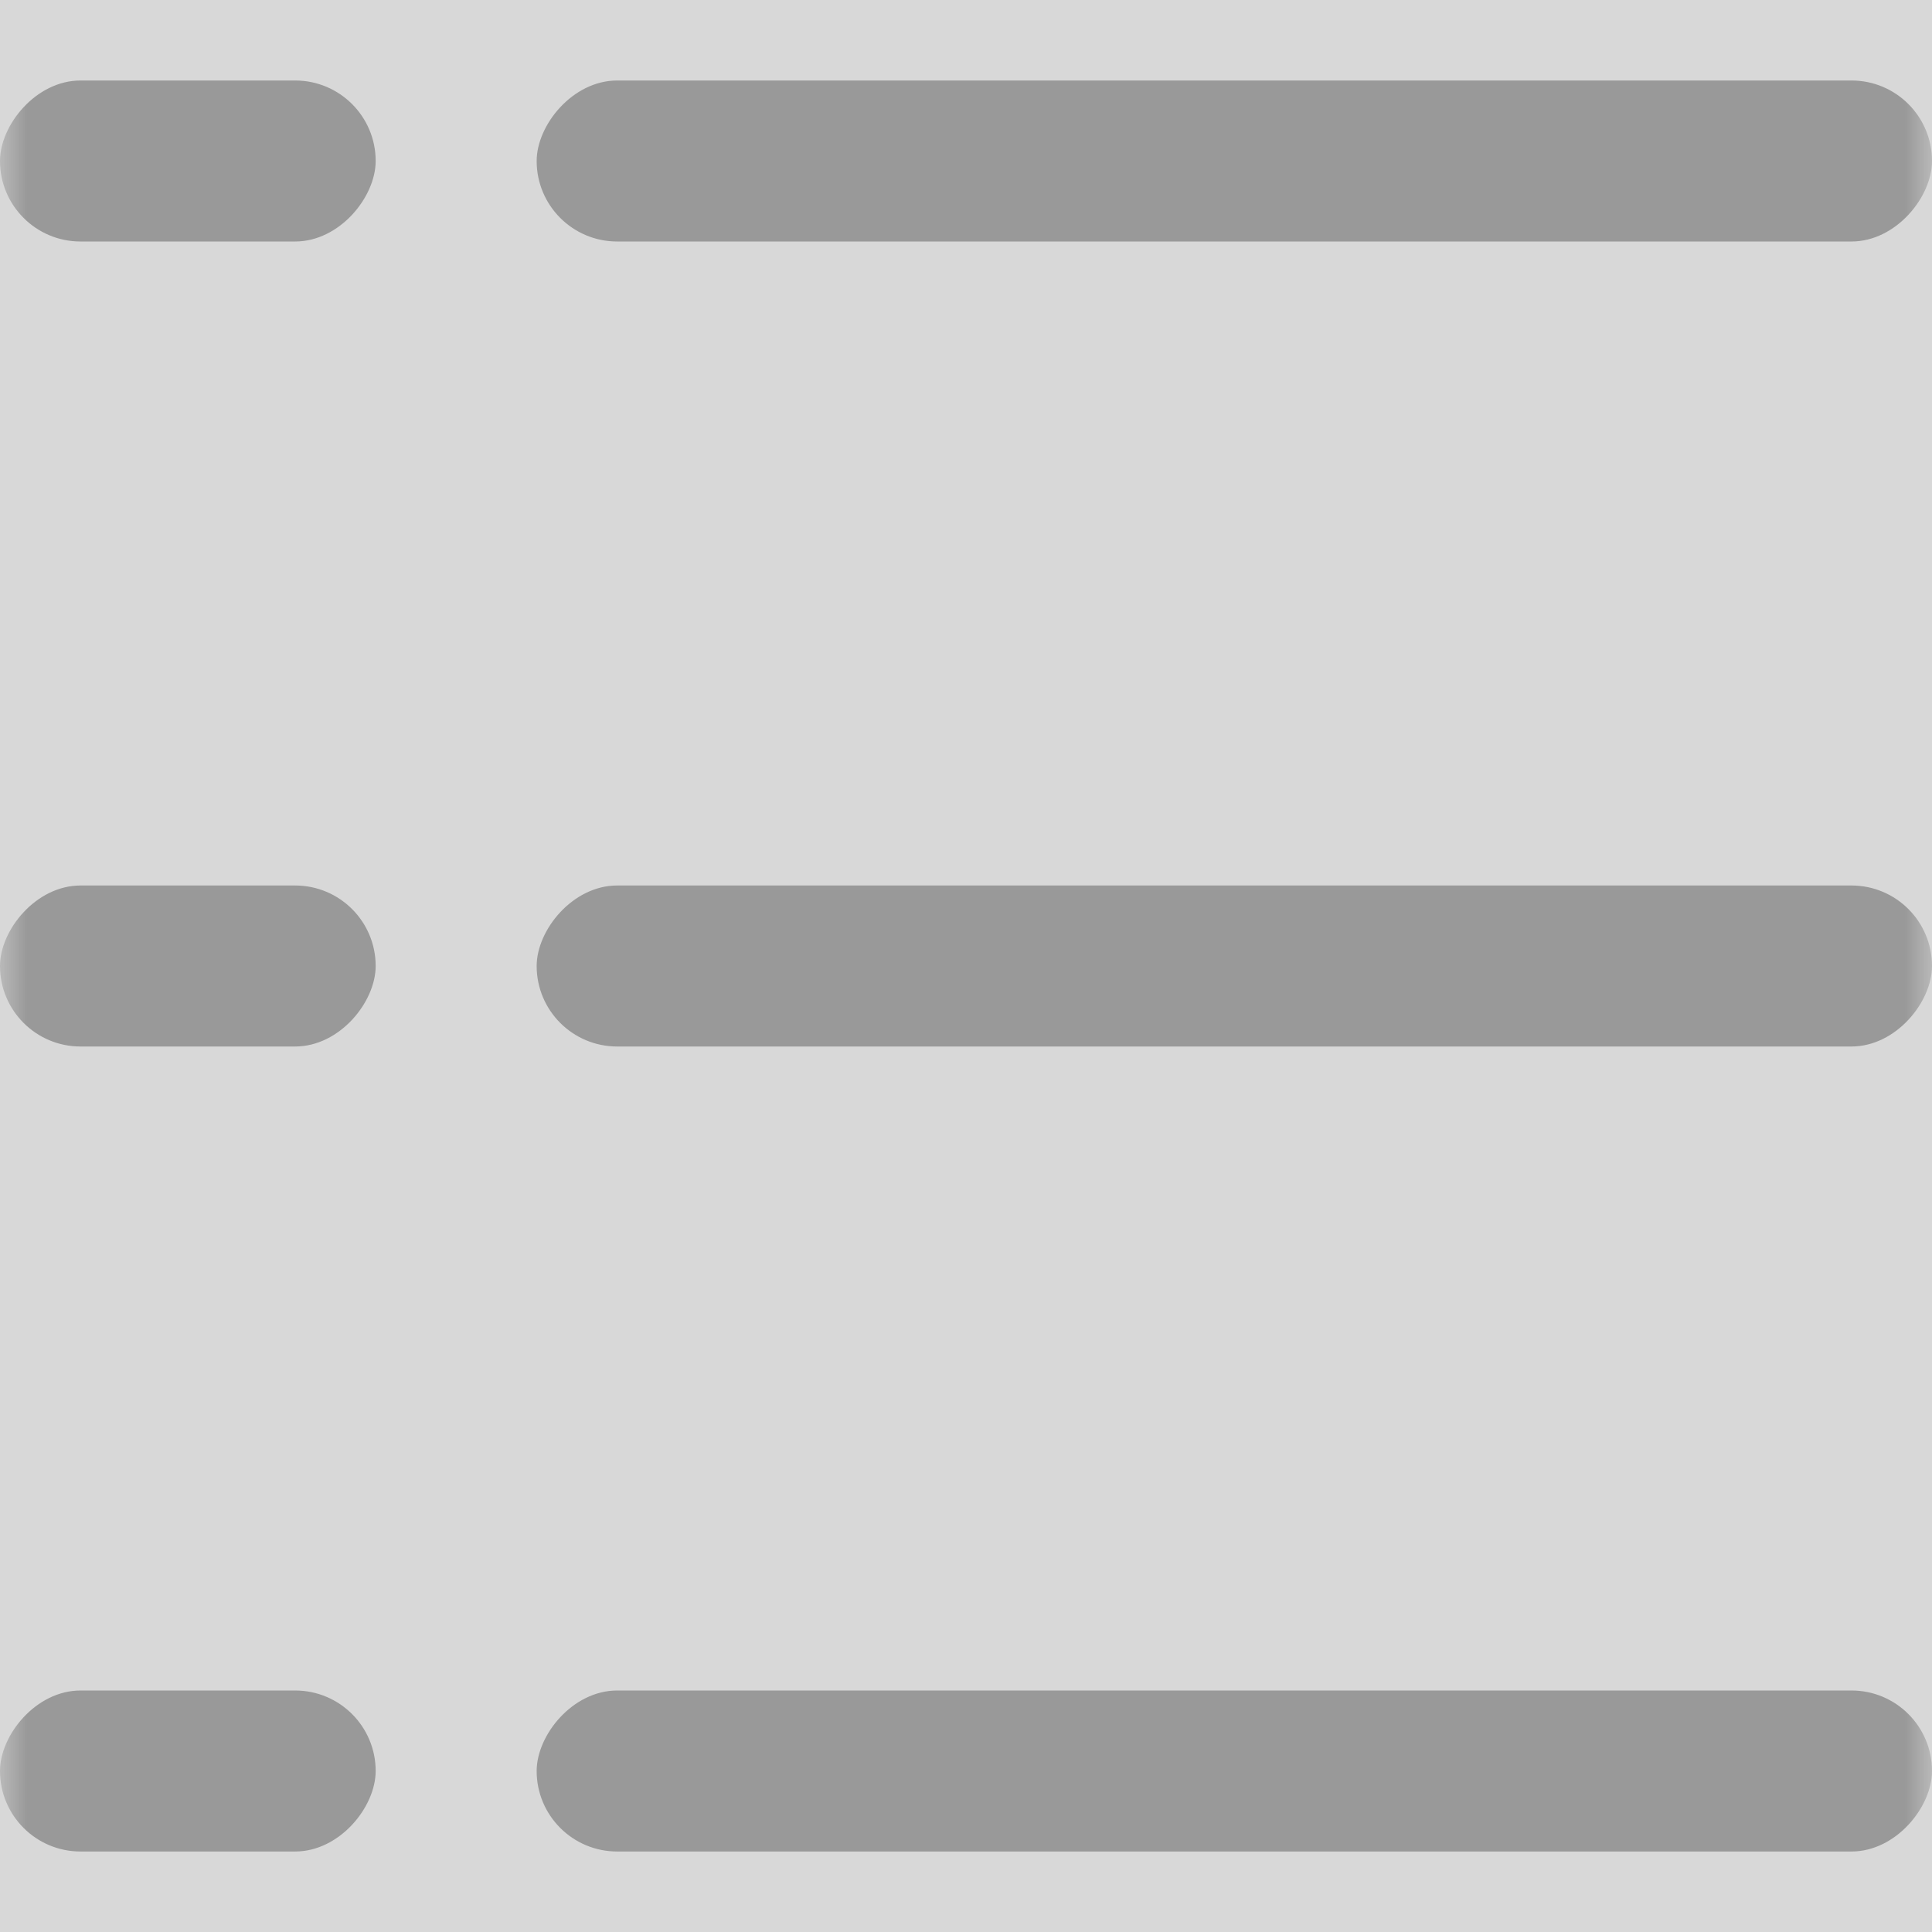 <?xml version="1.0" encoding="UTF-8"?>
<svg width="36px" height="36px" viewBox="0 0 36 36" version="1.1" xmlns="http://www.w3.org/2000/svg" xmlns:xlink="http://www.w3.org/1999/xlink">
    <!-- Generator: Sketch 56.3 (81716) - https://sketch.com -->
    <title>设备列表</title>
    <desc>Created with Sketch.</desc>
    <defs>
        <rect id="path-1" x="0" y="0" width="36" height="36"></rect>
    </defs>
    <g id="设备列表" stroke="none" stroke-width="1" fill="none" fill-rule="evenodd">
        <g id="设备列表icon">
            <mask id="mask-2" fill="white">
                <use xlink:href="#path-1"></use>
            </mask>
            <use id="蒙版" fill="#D8D8D8" opacity="0" xlink:href="#path-1"></use>
            <g id="编组-3" mask="url(#mask-2)" fill="#999999">
                <g transform="translate(0, 1.5)">
                    <rect id="矩形" transform="translate(23, 1.5) scale(-1, 1) translate(-23, -1.5) " x="10" y="0" width="26" height="3" rx="1.5"></rect>
                    <rect id="矩形备份-2" transform="translate(23, 16.5) scale(-1, 1) translate(-23, -16.5) " x="10" y="15" width="26" height="3" rx="1.5"></rect>
                    <rect id="矩形备份-4" transform="translate(23, 31.5) scale(-1, 1) translate(-23, -31.5) " x="10" y="30" width="26" height="3" rx="1.5"></rect>
                    <rect id="矩形备份" transform="translate(3.5, 1.5) scale(-1, 1) translate(-3.5, -1.5) " x="0" y="0" width="7" height="3" rx="1.5"></rect>
                    <rect id="矩形备份-3" transform="translate(3.5, 16.5) scale(-1, 1) translate(-3.5, -16.5) " x="0" y="15" width="7" height="3" rx="1.5"></rect>
                    <rect id="矩形备份-5" transform="translate(3.5, 31.5) scale(-1, 1) translate(-3.5, -31.5) " x="0" y="30" width="7" height="3" rx="1.5"></rect>
                </g>
            </g>
        </g>
    </g>
</svg>